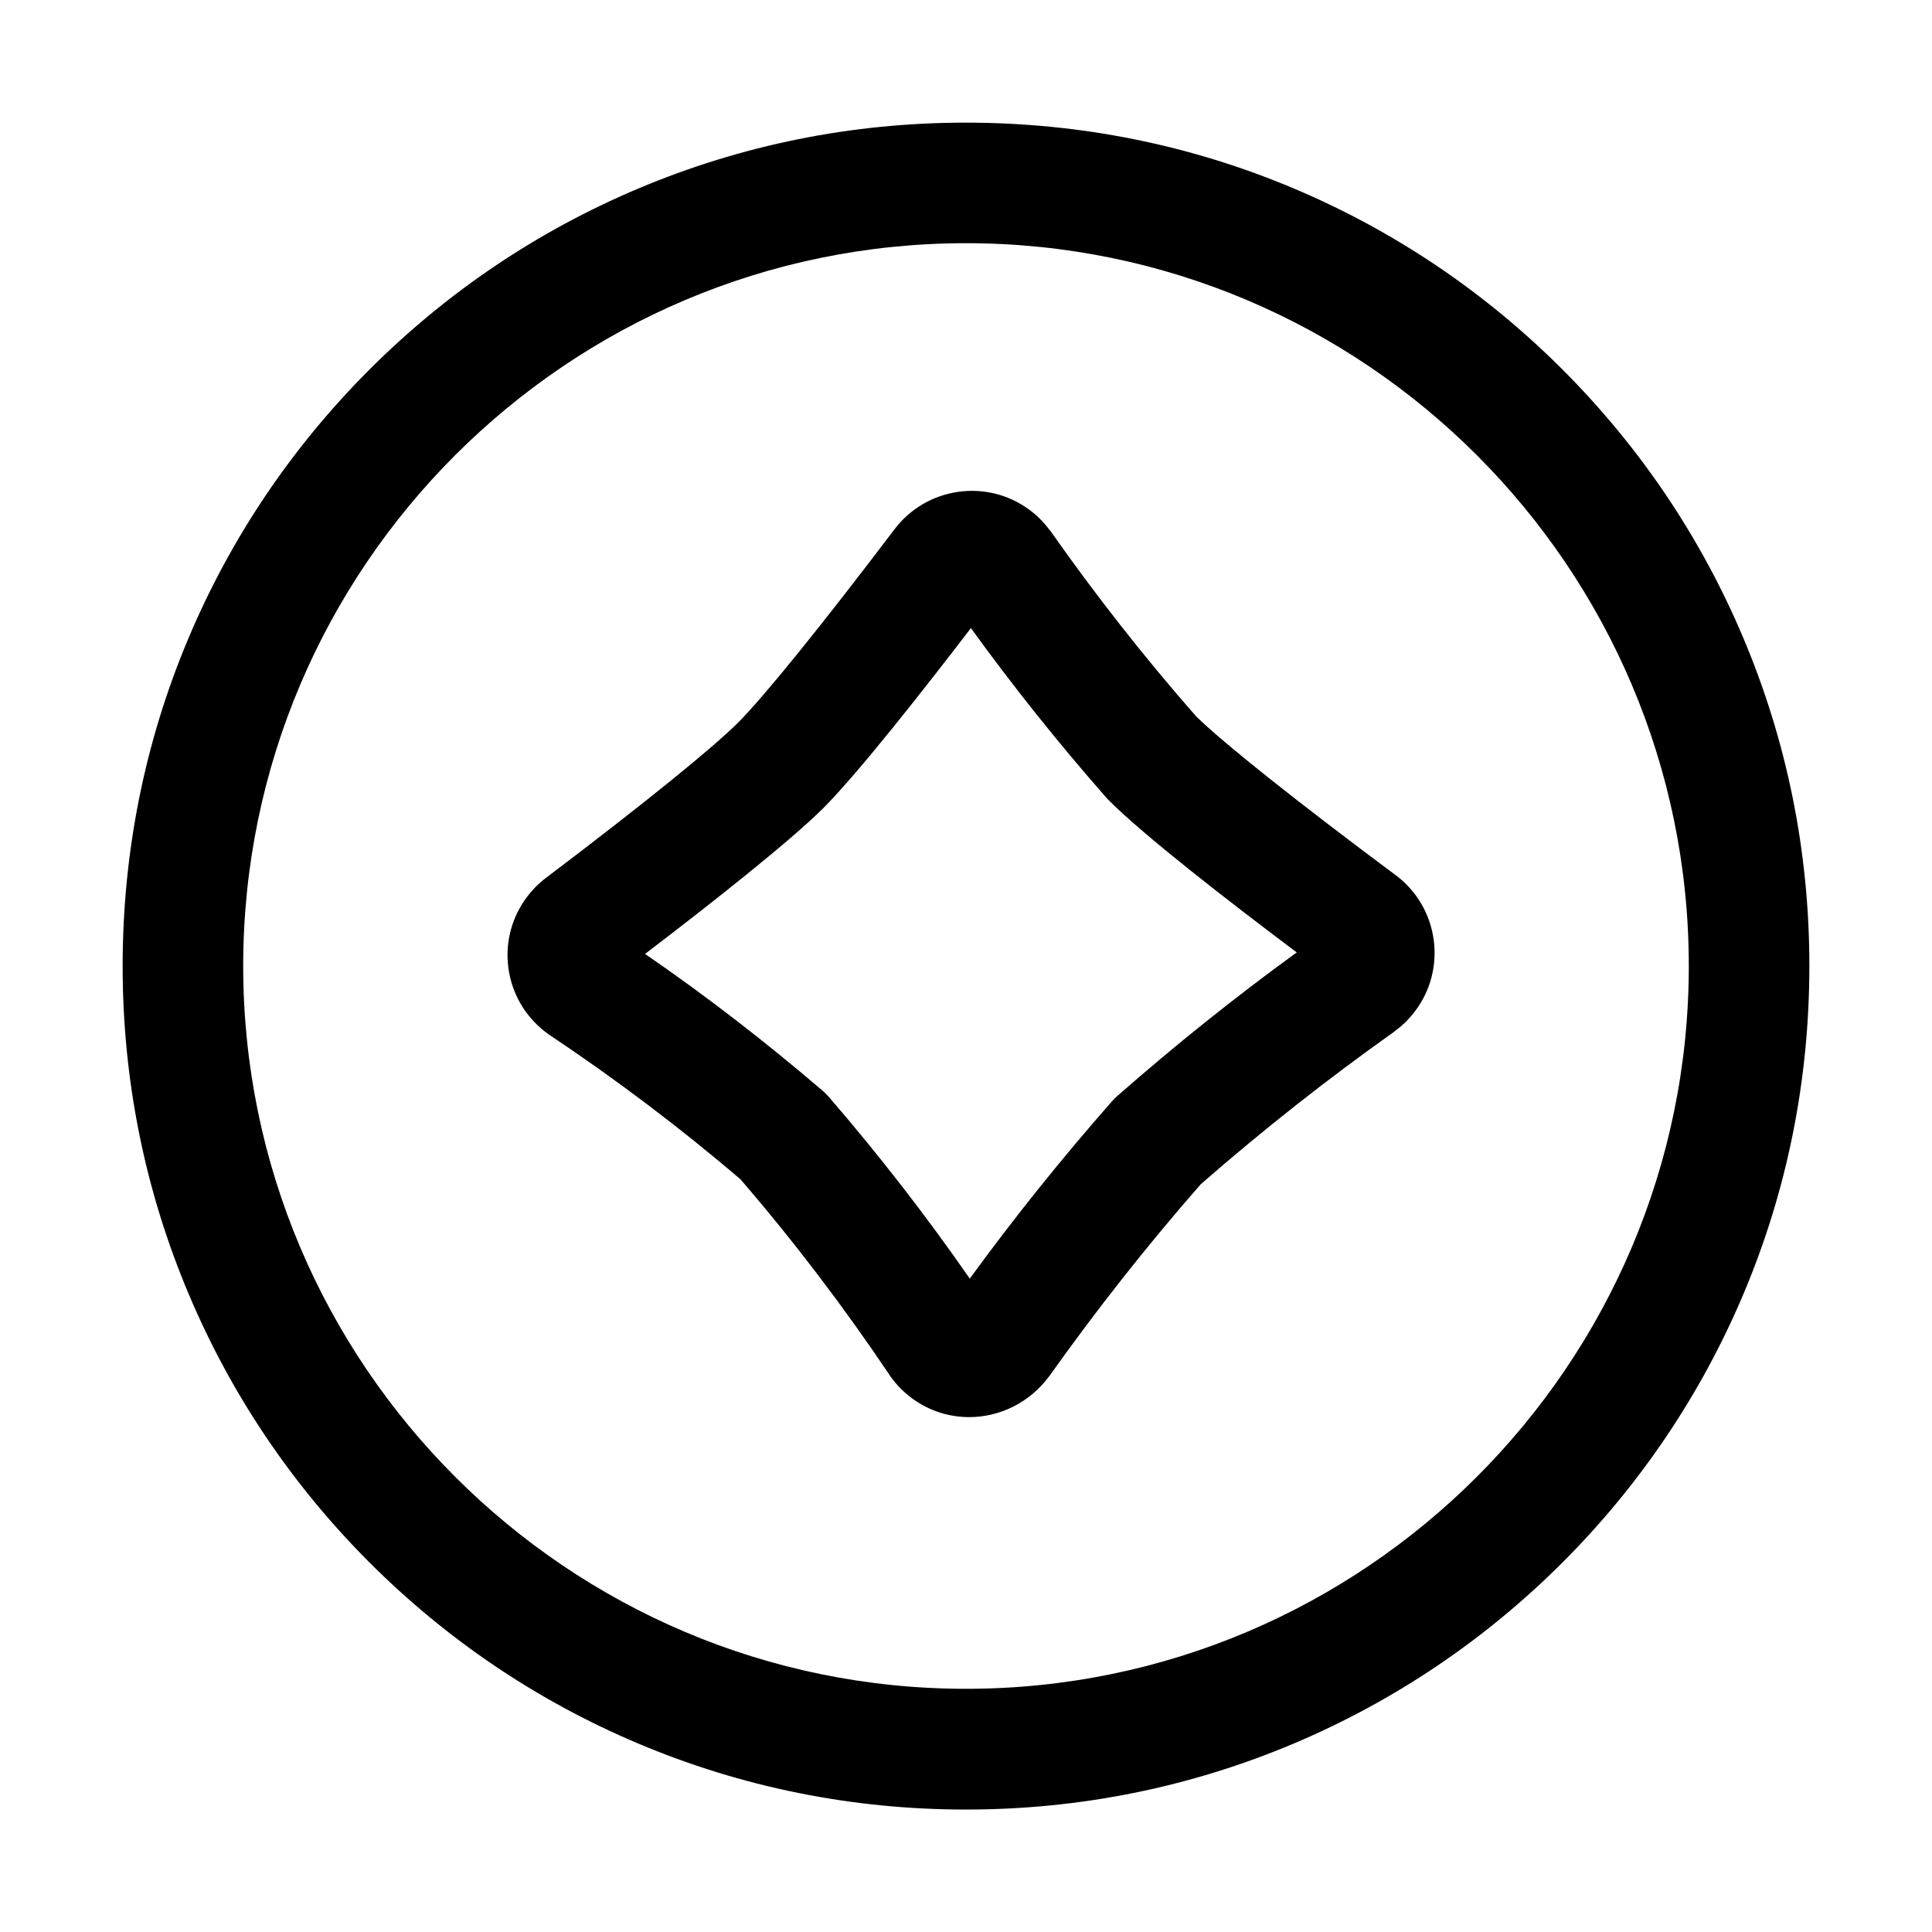 <svg class="icon" style="width: 1em;height: 1em;vertical-align: middle;fill: currentColor;overflow: hidden;" viewBox="0 0 1024 1024" version="1.1" xmlns="http://www.w3.org/2000/svg"><path d="M512 959.1c-60.3 0-118.9-11.8-174-35.1-53.2-22.5-101.1-54.8-142.1-95.8-41.1-41.1-73.3-88.9-95.8-142.1C76.8 631 65 572.4 65 512.1s11.7-119 35-174.1c22.5-53.2 54.8-101.1 95.8-142.1 41.1-41.1 88.9-73.3 142.1-95.8C393 76.8 451.6 65 511.9 65s119 11.7 174.1 35c53.2 22.5 101.1 54.8 142.1 95.8 41.1 41.1 73.3 88.9 95.8 142.1 23.3 55.1 35.1 113.7 35.1 174s-11.7 119-35 174.1c-22.5 53.2-54.8 101.1-95.8 142.1S739.3 901.4 686 924c-55.1 23.3-113.7 35.1-174 35.1z m0-830.2c-211.2 0-383.1 171.9-383.1 383.1S300.8 895.1 512 895.1 895.1 723.2 895.1 512 723.2 128.9 512 128.9z m1.7 622.2c-10.3 0-20.8-3.1-29.8-9.6-4.6-3.3-8.6-7.3-11.9-11.9-0.2-0.2-0.4-0.5-0.5-0.8-24.2-36-50.7-70.9-79-103.7-32-27.4-66-53-101-76.4-0.2-0.1-0.4-0.3-0.6-0.4-11.2-7.9-18.7-19.6-21.1-33.1-2.4-13.5 0.6-27.1 8.5-38.4 3.1-4.4 6.8-8.3 11.2-11.6 51.3-38.8 88.3-68.8 101.7-82.2 13.7-13.7 44.6-51.9 82.7-102.2 16.9-22.6 49-27.4 71.7-10.6 4.1 3 7.7 6.7 10.8 10.8 0.2 0.2 0.3 0.4 0.5 0.6 23.8 33.9 49.7 66.9 77 98 14.6 14.3 53 44.9 105.9 84.3 0.1 0.1 0.2 0.1 0.3 0.2 10.9 8.3 17.9 20.4 19.8 34 1.8 13.6-1.7 27.1-10 38-3 4-6.6 7.5-10.6 10.4l-0.3 0.3c-35.4 25.1-69.9 52.3-102.6 80.9C608 660.1 581 694.4 556 729.6l-0.1 0.1c-10.4 13.9-26.2 21.4-42.2 21.4zM341.9 505.6c32.6 22.4 64.1 46.8 94.1 72.5 1.2 1 2.3 2.2 3.4 3.4 26.4 30.6 51.5 62.9 74.6 96.2 23.6-32.4 48.9-63.9 75.3-93.9 0.9-1 1.9-2 2.9-2.9 30.4-26.7 62.3-52.3 95.1-76.1-37.7-28.3-81-62-99.6-80.6-0.5-0.5-1-1-1.4-1.5-25.2-28.7-49.3-58.8-71.7-89.8-24.4 31.9-59.4 76.5-78.2 95.4-17.7 17.6-58.7 50-94.5 77.3z m378.2 15z" /></svg>